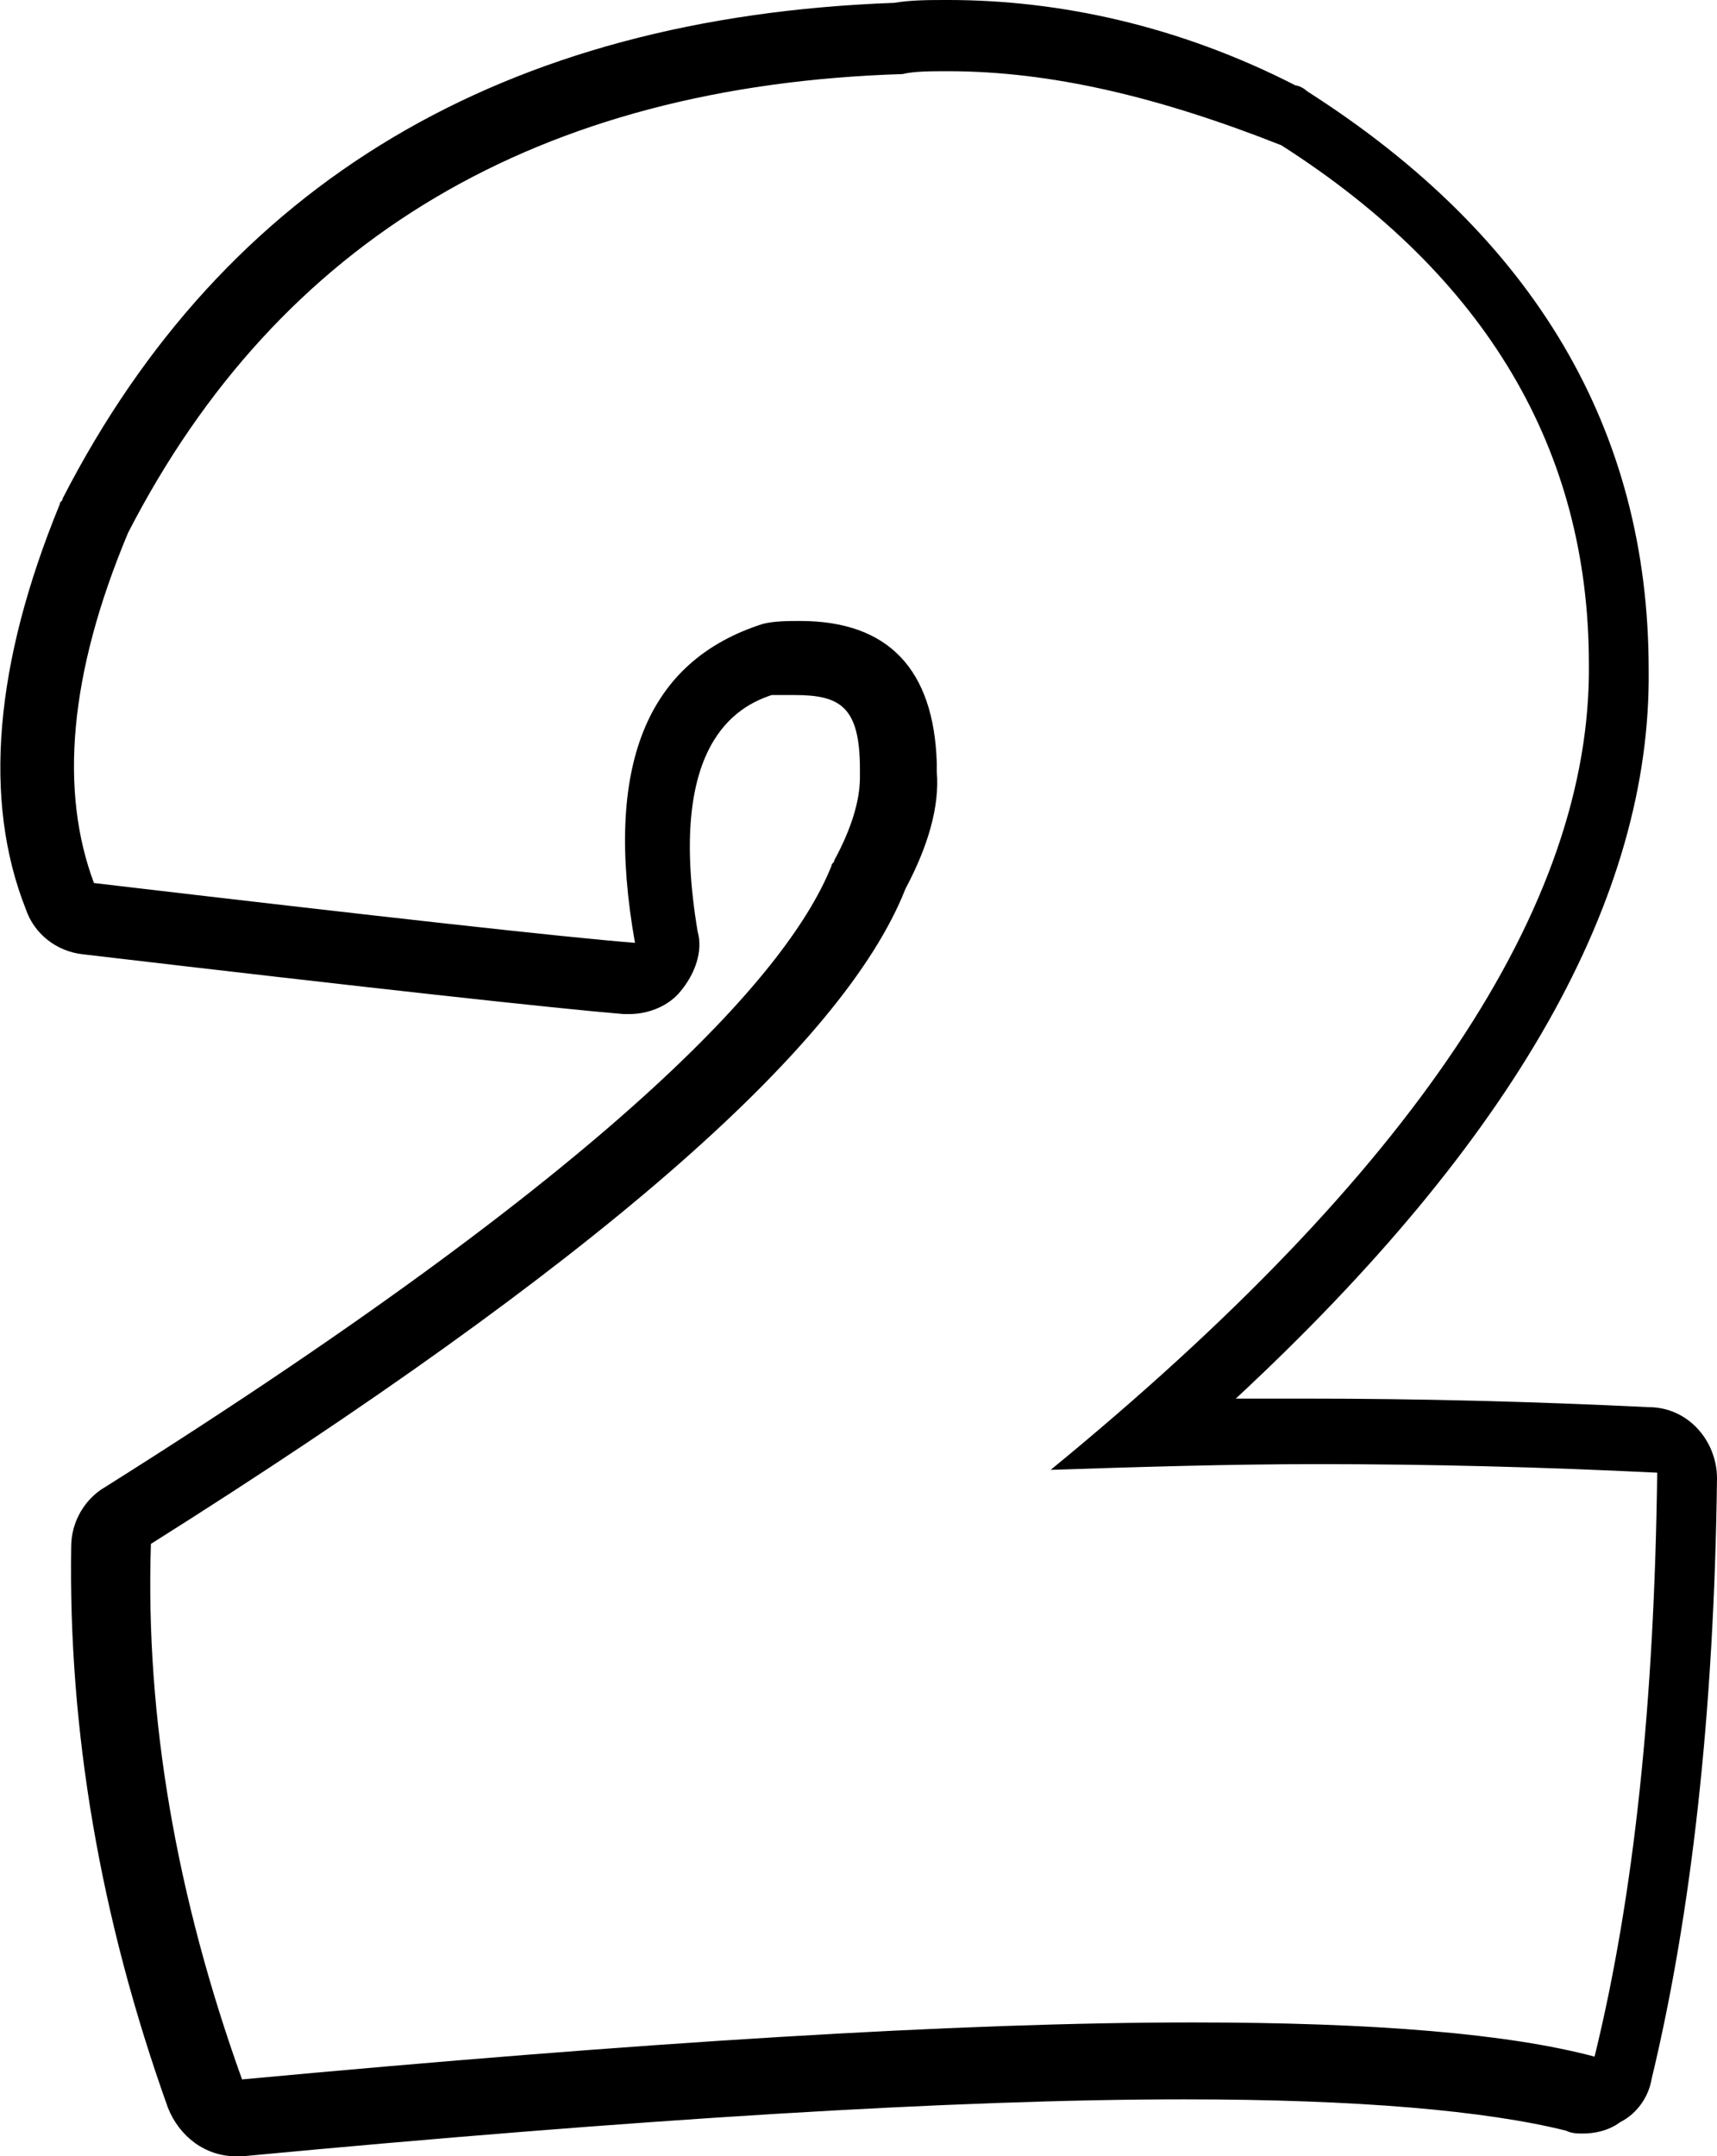 <?xml version="1.0" encoding="utf-8"?>
<!-- Generator: Adobe Illustrator 22.0.1, SVG Export Plug-In . SVG Version: 6.00 Build 0)  -->
<svg xmlns="http://www.w3.org/2000/svg" xmlns:xlink="http://www.w3.org/1999/xlink" version="1.1" id="Laag_1" x="0px" y="0px" viewBox="0 0 60.3 75.7" style="enable-background:new 0 0 60.3 75.7;" xml:space="preserve" width="60.3" height="75.7">
<g id="Page-1_1_">
	<g id="Desktop-HD" transform="translate(-652, -140)">
		<g id="Page-1" transform="translate(652, 140)">
			<g id="Clip-2">
			</g>
		</g>
	</g>
</g>
<g>
	<g>
		<path d="M33.3,2.5c3.6,0,7.4,0.9,11.7,2.6c7.2,4.6,10.8,10.7,10.8,18.2c0.1,8.5-6.2,17.9-18.9,28.3c3.1-0.1,6.2-0.2,9.4-0.2    c3.9,0,7.8,0.1,11.9,0.3c-0.1,8-0.8,14.8-2.2,20.5c-3-0.8-7.7-1.2-14.1-1.2c-8.3,0-19.4,0.7-33.4,2c-2.3-6.4-3.4-12.7-3.2-18.8    c15.4-9.7,24.3-17.4,26.5-23c0.8-1.5,1.2-2.9,1.1-4.1v-0.3c-0.1-3.3-1.7-5-4.8-5c-0.4,0-0.9,0-1.3,0.1c-4.1,1.3-5.6,5-4.5,11.2    c-2.5-0.2-8.8-0.9-19-2.1c-1.2-3.2-0.9-7.3,1.2-12.3C9.8,8.4,18.9,3,31.7,2.6C32.1,2.5,32.7,2.5,33.3,2.5 M33.3,0L33.3,0    c-0.7,0-1.3,0-1.9,0.1C17.7,0.6,7.9,6.4,2.2,17.5c0,0.1-0.1,0.1-0.1,0.2c-2.3,5.6-2.7,10.4-1.2,14.2c0.3,0.9,1.1,1.5,2,1.6    c10.2,1.2,16.6,1.9,19,2.1c0.1,0,0.1,0,0.2,0c0.7,0,1.4-0.3,1.8-0.8c0.5-0.6,0.8-1.4,0.6-2.1c-1.1-6.6,1.4-7.9,2.6-8.3    c0.3,0,0.6,0,0.8,0c1.6,0,2.3,0.4,2.3,2.6v0.1v0.2c0,0.8-0.3,1.8-0.9,2.9c0,0.1-0.1,0.1-0.1,0.2c-1.4,3.5-6.9,10.1-25.5,21.8    c-0.7,0.4-1.2,1.2-1.2,2.1c-0.1,6.4,1,13,3.4,19.7c0.4,1,1.3,1.7,2.4,1.7c0.1,0,0.2,0,0.2,0c13.8-1.3,25-2,33.1-2    c6.1,0,10.6,0.4,13.4,1.1c0.2,0.1,0.4,0.1,0.6,0.1c0.4,0,0.9-0.1,1.3-0.4c0.6-0.3,1-0.9,1.1-1.5c1.4-5.8,2.2-12.9,2.3-21.1    c0-1.3-1-2.5-2.4-2.5c-4.1-0.2-8.1-0.3-12-0.3c-0.8,0-1.7,0-2.5,0C53.2,40,58,31.5,57.9,23.5c0-8.4-4-15.2-12-20.3    C45.8,3.1,45.6,3,45.5,3C41.4,0.9,37.2,0,33.3,0L33.3,0z"/>
	</g>
</g>
</svg>
